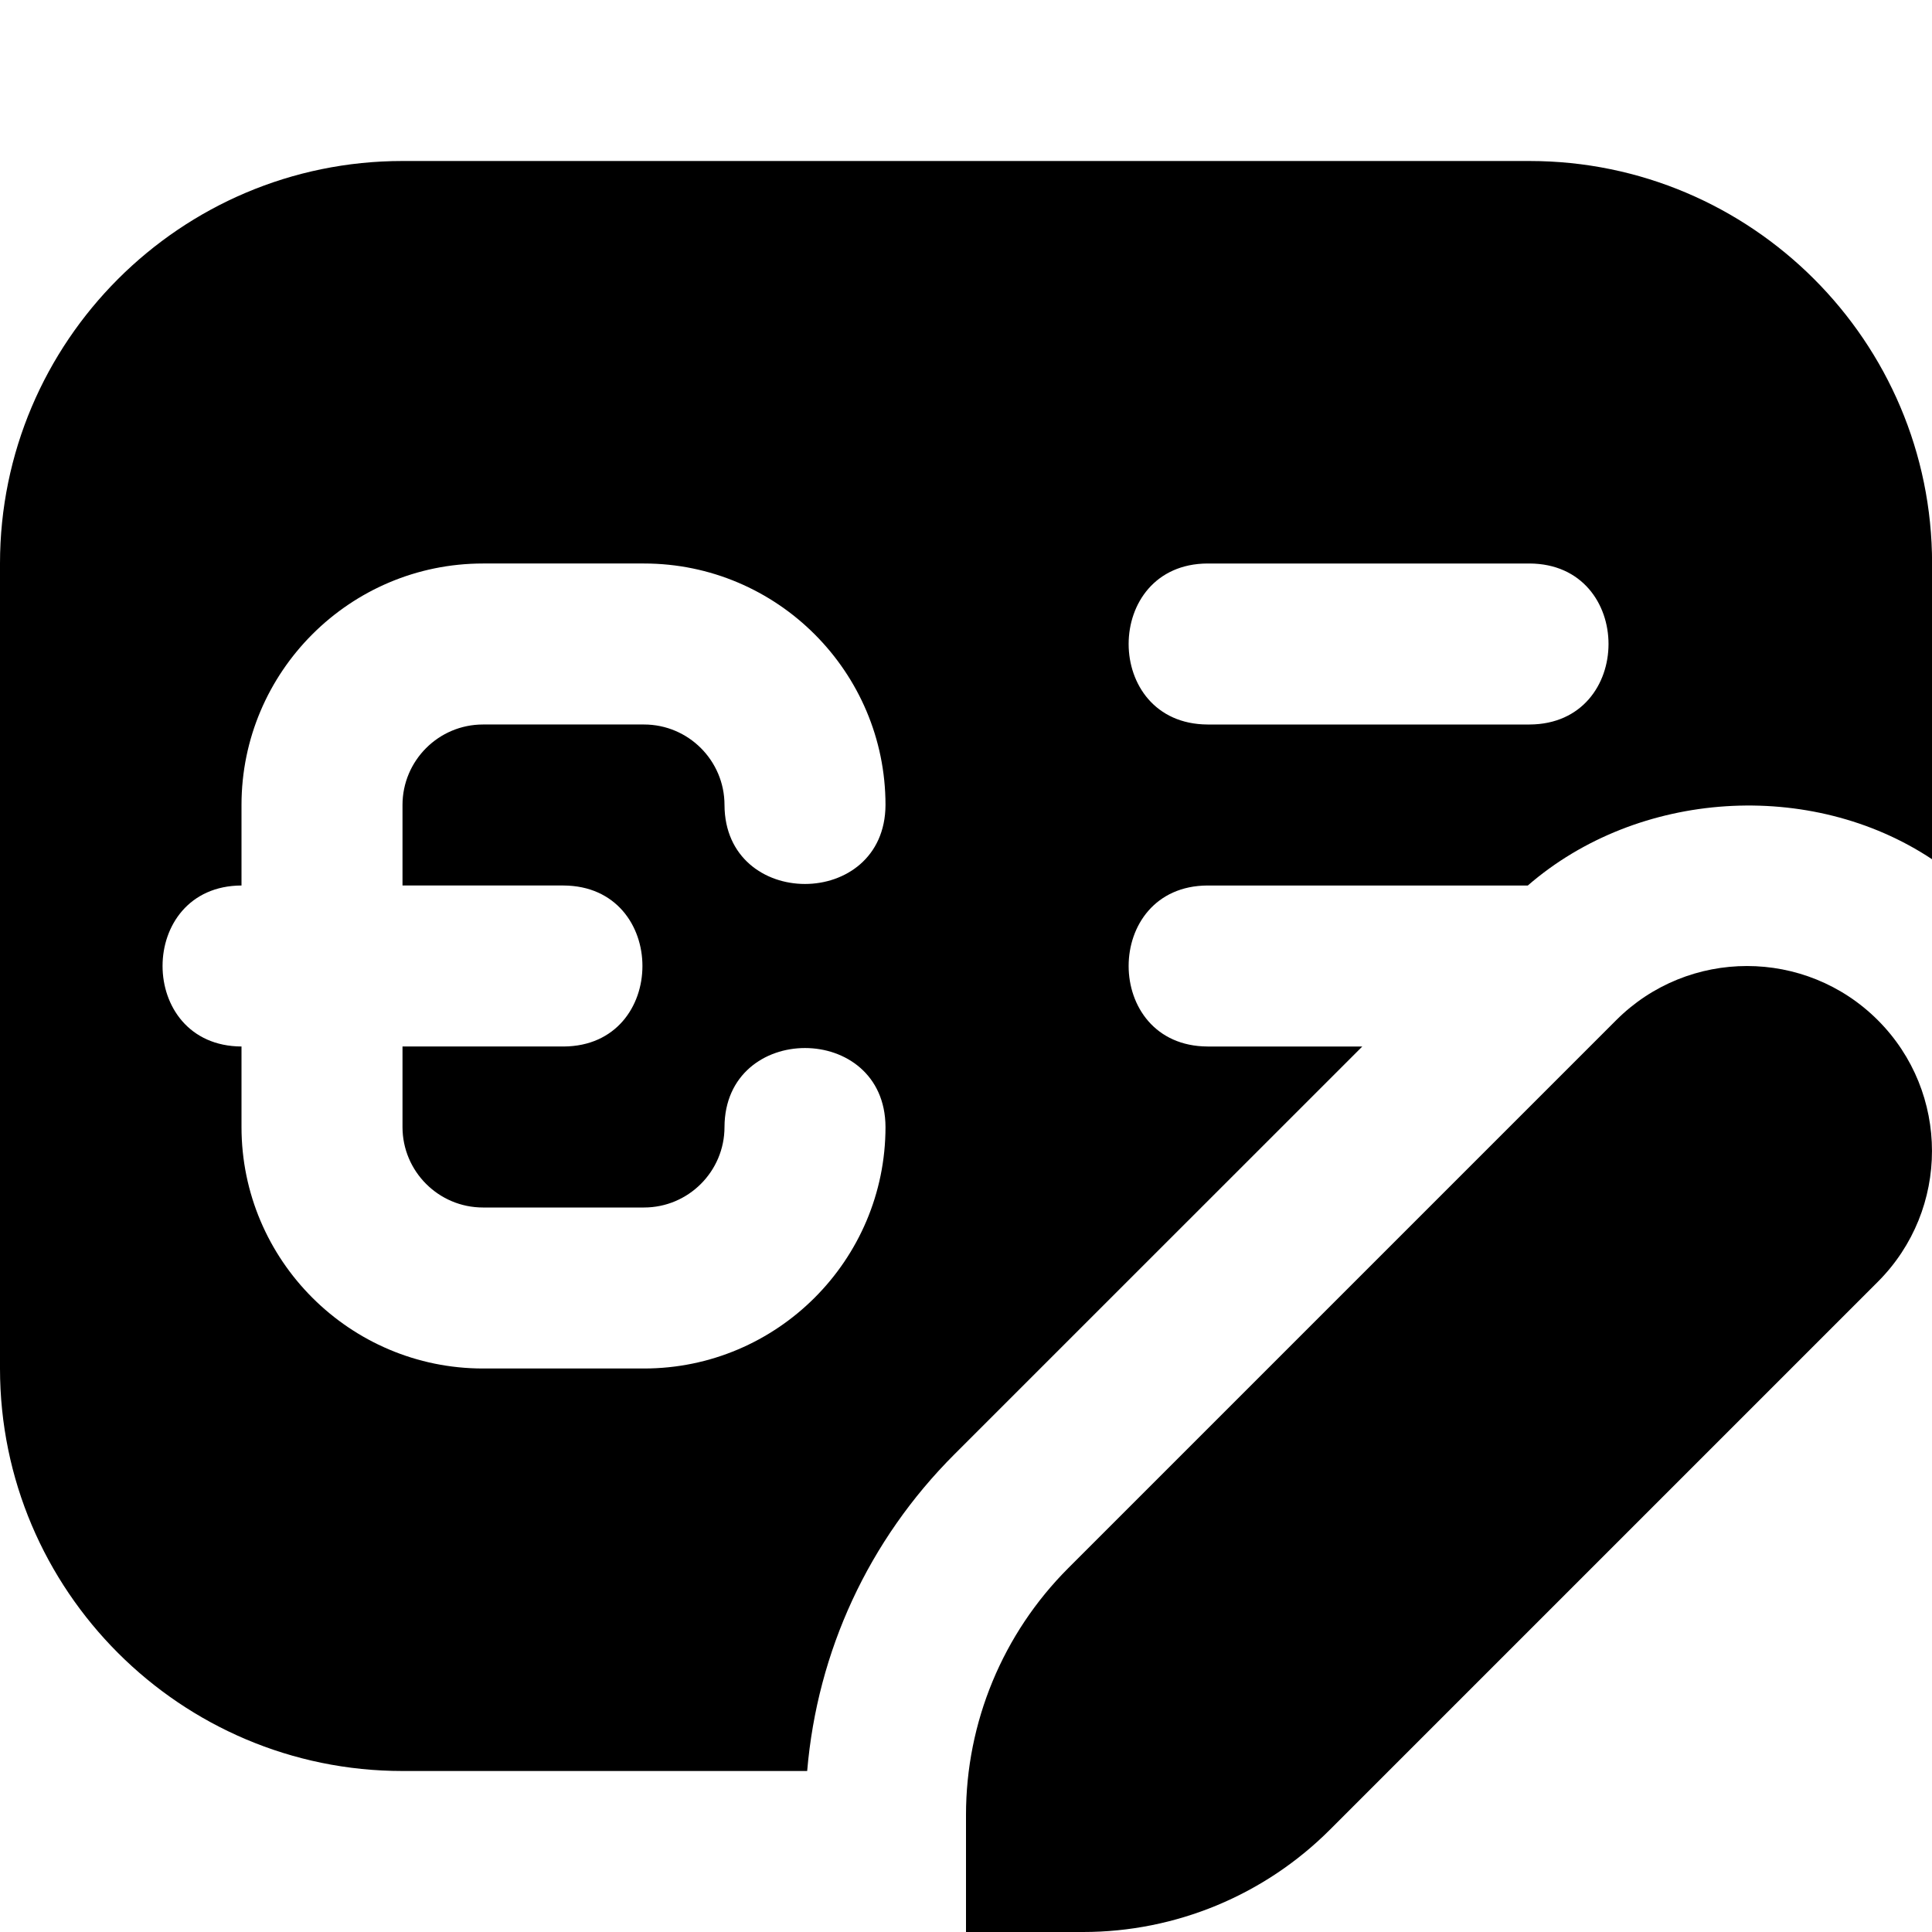 <?xml version="1.0" encoding="UTF-8"?>
<svg xmlns="http://www.w3.org/2000/svg" id="Layer_1" data-name="Layer 1" viewBox="0 0 24 24" width="512" height="512"><path d="M13.27,19.48c-.813,.813-1.27,1.915-1.27,3.065v1.455h1.455c1.15,0,2.252-.457,3.065-1.27l6.807-6.807c.897-.897,.897-2.353,0-3.25-.897-.897-2.353-.897-3.25,0l-6.807,6.807Zm-1.414-1.414l5.067-5.066h-1.922c-1.308-.006-1.307-1.995,0-2h3.978c1.369-1.188,3.513-1.328,5.022-.326v-3.674c0-2.757-2.243-5-5-5H5C2.243,2,0,4.243,0,7v10c0,2.757,2.243,5,5,5h5.027c.126-1.486,.762-2.867,1.829-3.934Zm3.145-11.066h4c1.308,.006,1.307,1.995,0,2h-4c-1.308-.006-1.307-1.995,0-2ZM3,14v-1c-1.308-.006-1.307-1.995,0-2v-1c0-1.654,1.346-3,3-3h2c1.654,0,3,1.346,3,3-.006,1.308-1.995,1.308-2,0,0-.551-.448-1-1-1h-2c-.552,0-1,.449-1,1v1h2c1.308,.006,1.307,1.995,0,2h-2v1c0,.551,.448,1,1,1h2c.552,0,1-.449,1-1,.005-1.308,1.995-1.308,2,0,0,1.654-1.346,3-3,3h-2c-1.654,0-3-1.346-3-3Z"/></svg>

